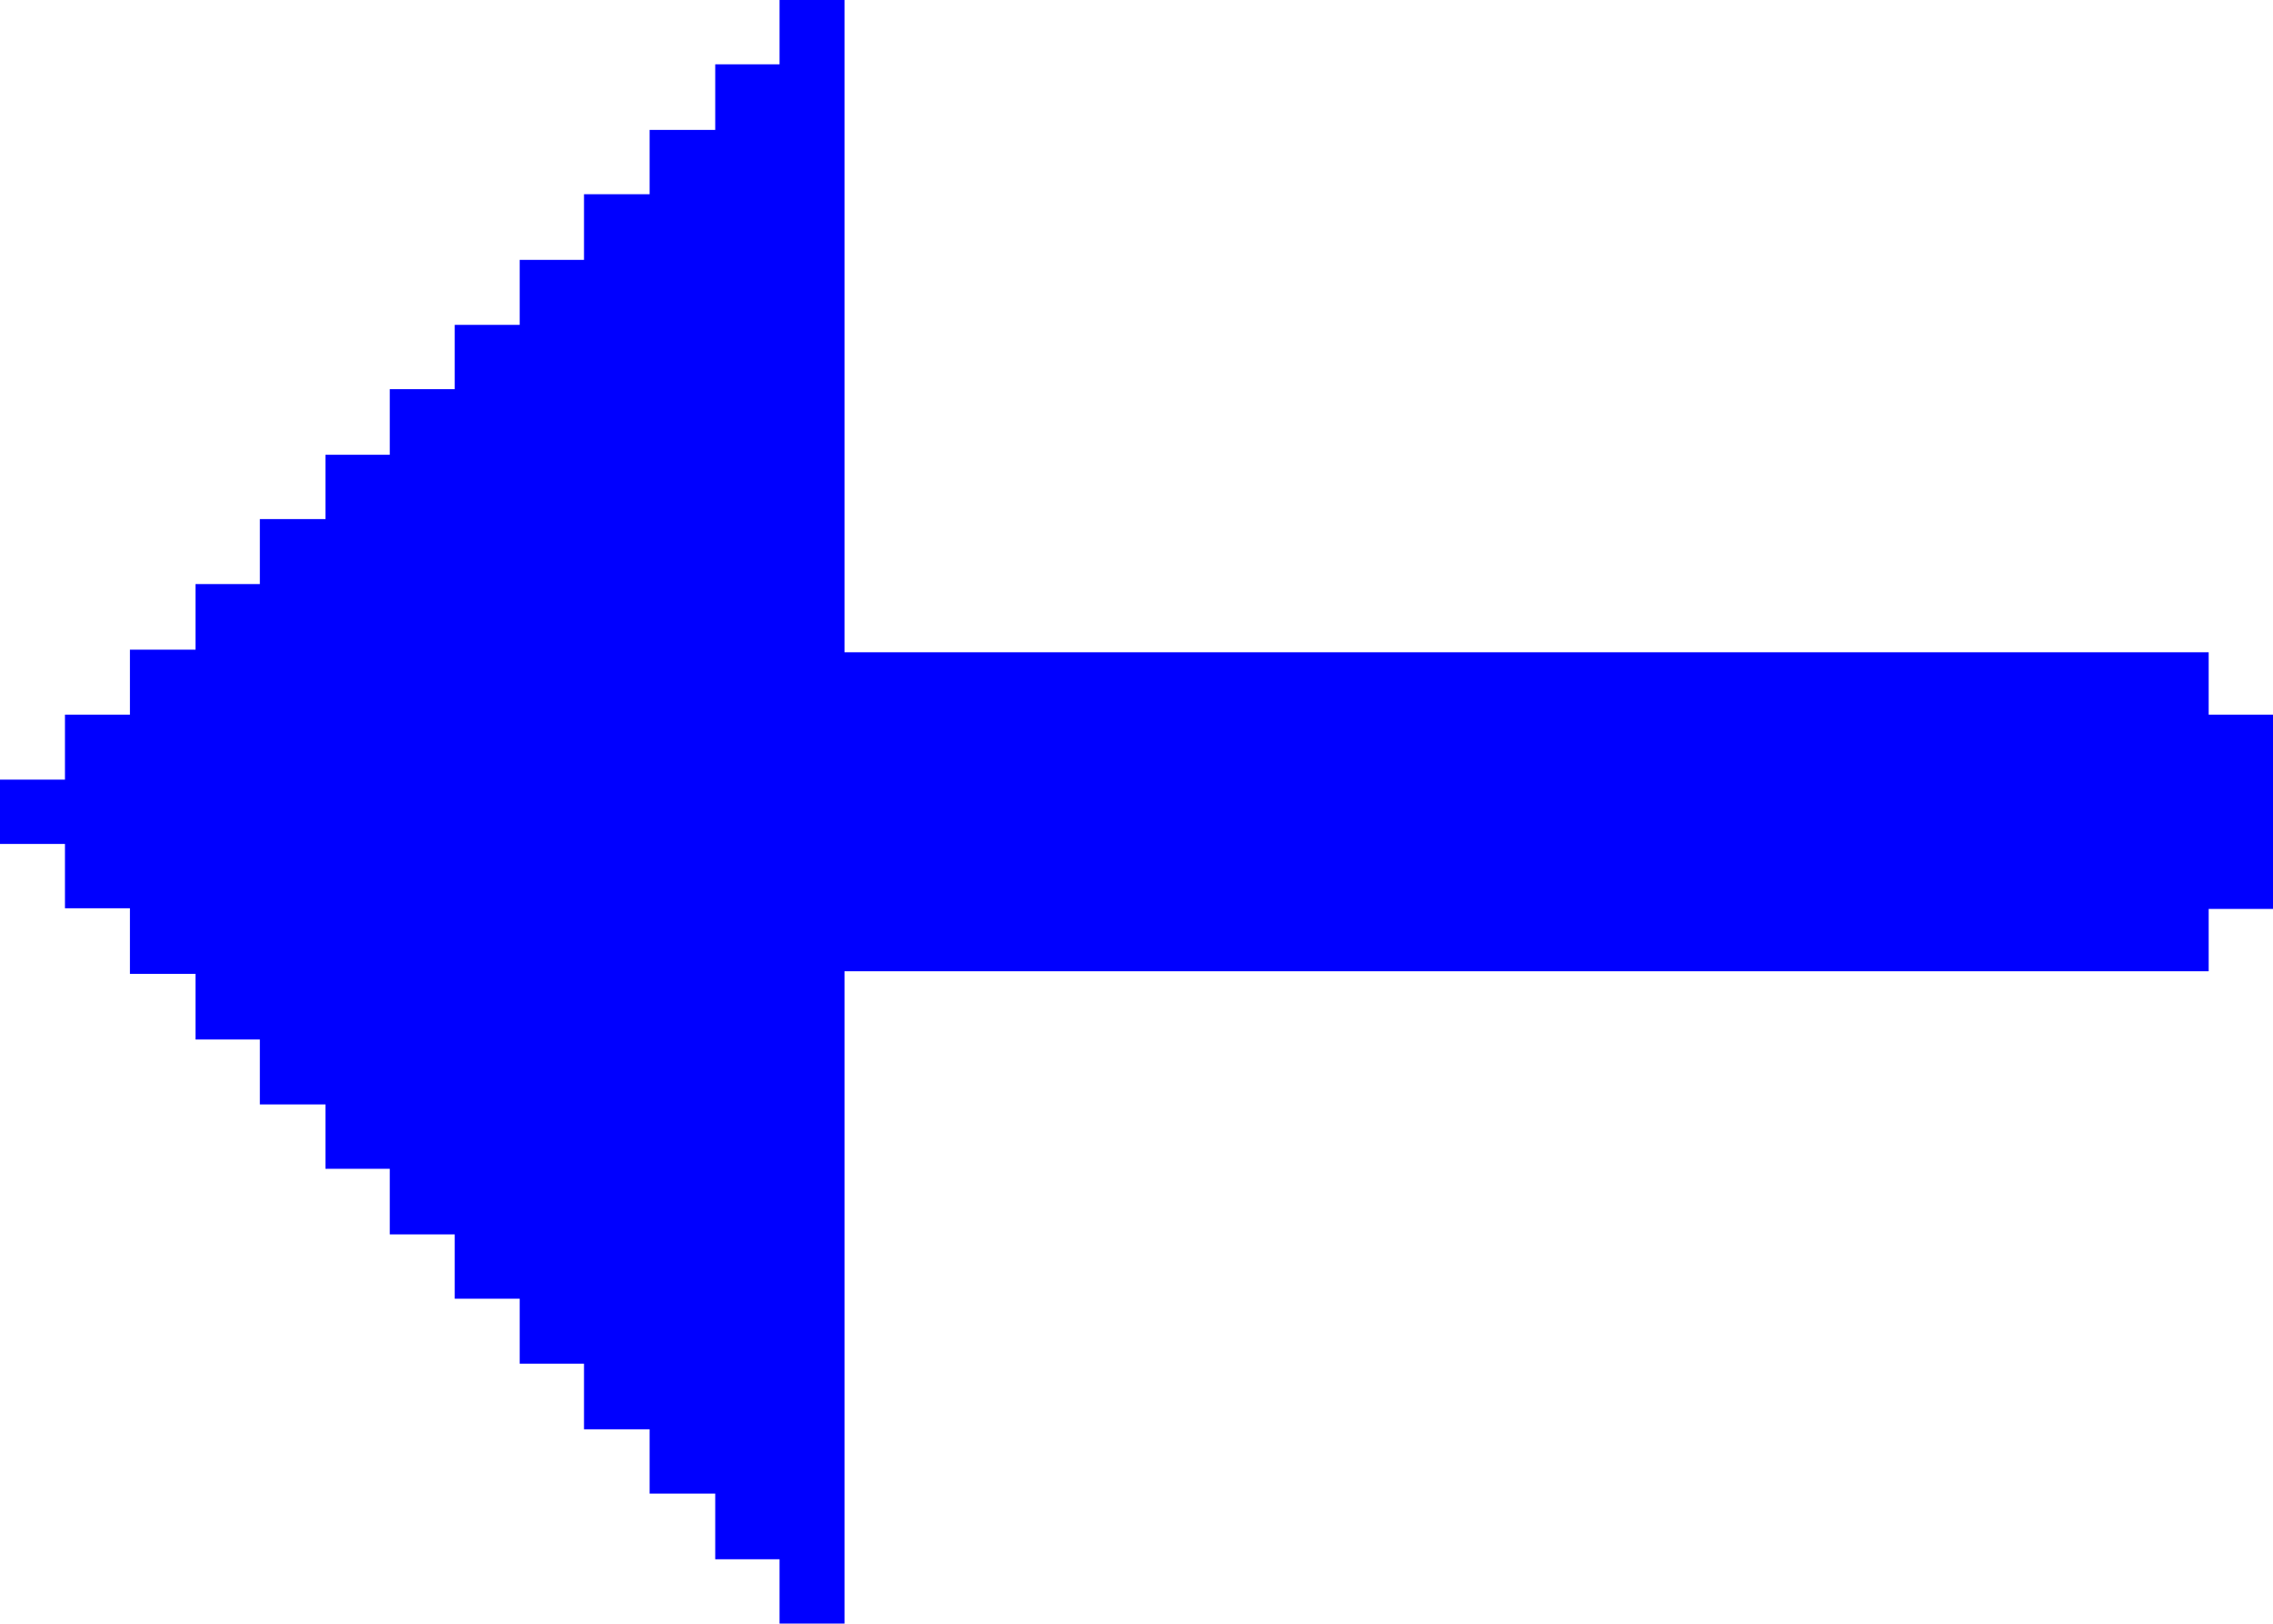 <?xml version="1.0" encoding="UTF-8"?>
<svg id="Calque_2" data-name="Calque 2" xmlns="http://www.w3.org/2000/svg" viewBox="0 0 34.99 24.99">
  <defs>
    <style>
      .cls-1 {
        fill: blue;
      }
    </style>
  </defs>
  <g id="Calque_1-2" data-name="Calque 1">
    <polygon class="cls-1" points="34.99 11 34 11 34 10.04 13 10.04 13 0 12 0 12 .99 11.01 .99 11.01 2 10 2 10 2.99 8.99 2.99 8.99 4 8 4 8 5 7 5 7 5.99 6 5.99 6 7 5.01 7 5.01 7.99 4 7.99 4 8.99 3.01 8.99 3.01 10 2 10 2 11 1 11 1 12 0 12 0 12.99 1 12.99 1 13.98 2 13.98 2 14.99 3.01 14.99 3.01 16 4 16 4 17 5.01 17 5.01 17.99 6 17.99 6 19 7 19 7 19.99 8 19.99 8 20.99 8.99 20.99 8.99 22 10 22 10 22.99 11.01 22.99 11.01 24 12 24 12 24.99 13 24.99 13 14.95 34 14.95 34 13.99 34.99 13.99 34.99 11"/>
  </g>
</svg>